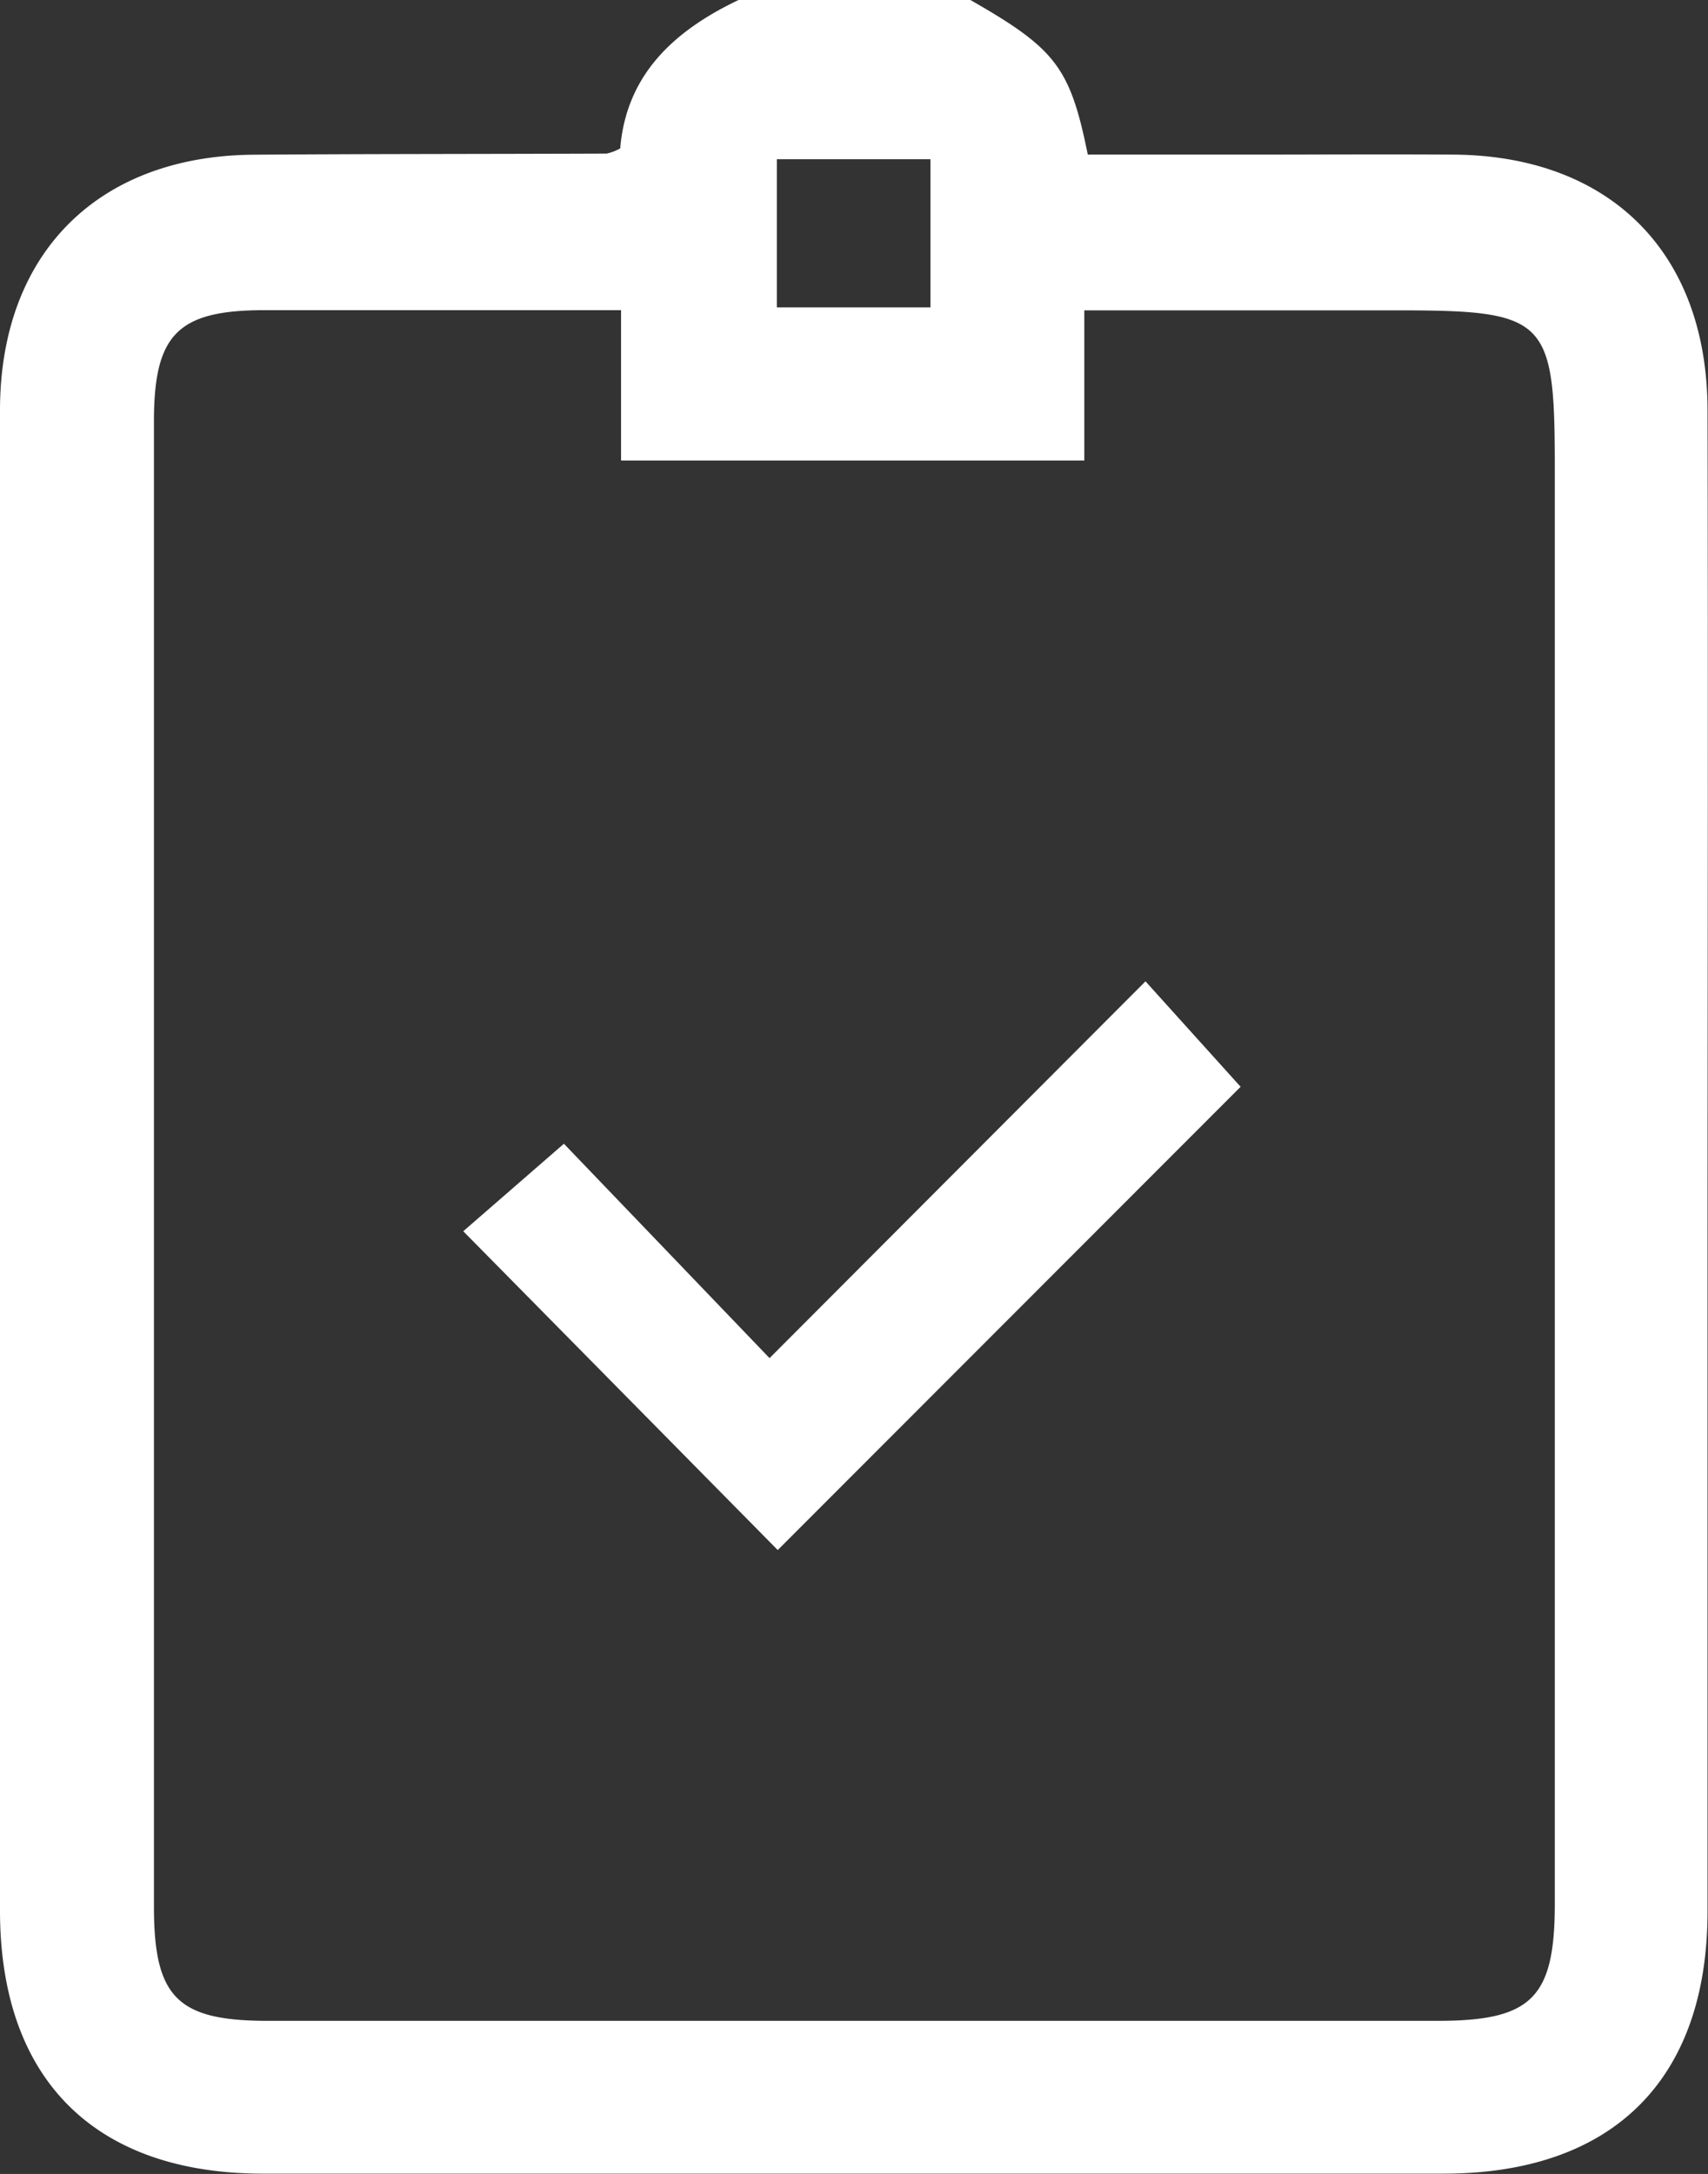 <svg xmlns="http://www.w3.org/2000/svg" viewBox="0 0 181.73 231.3"><rect x="0" y="0" width="181.73" height="231.3" fill="#333333" stroke="none"/><defs><style>.cls-1{fill:#fff;}</style></defs><title>icon-auditor</title><g id="Ebene_2" data-name="Ebene 2"><g id="Ebene_1-2" data-name="Ebene 1"><path class="cls-1" d="M103.25,0c9.06,5.18,10.61,7.15,12.49,16.45h16.63c7.44,0,14.87-.05,22.31,0,16.66.13,27,10.46,27,27.25.07,31.3,0,62.61,0,93.91q0,32.88,0,65.74c0,17.91-10.07,27.91-28.07,27.92q-62.8,0-125.61,0c-17.94,0-28-10.06-28-28Q0,123.49,0,43.66c0-16.65,10.37-27.08,27-27.2,12.52-.09,25-.07,37.56-.12a5.56,5.56,0,0,0,1.43-.55C66.64,7.92,71.74,3.26,78.58,0Zm12.12,49H66.08v-16c-12.93,0-25.42,0-37.91,0-9.26,0-11.79,2.56-11.79,11.84q0,79,0,158c0,9.67,2.48,12.17,12.1,12.17H153c10,0,12.43-2.47,12.43-12.48q0-76.35,0-152.7c0-16-.8-16.81-16.9-16.81H115.37ZM99,32.7V16.94H82.66V32.7Z"/><path class="cls-1" d="M81.88,144.5l40-40.09L132,115.63,82.75,164.92,49.29,131,60,121.69Z"/></g></g></svg>